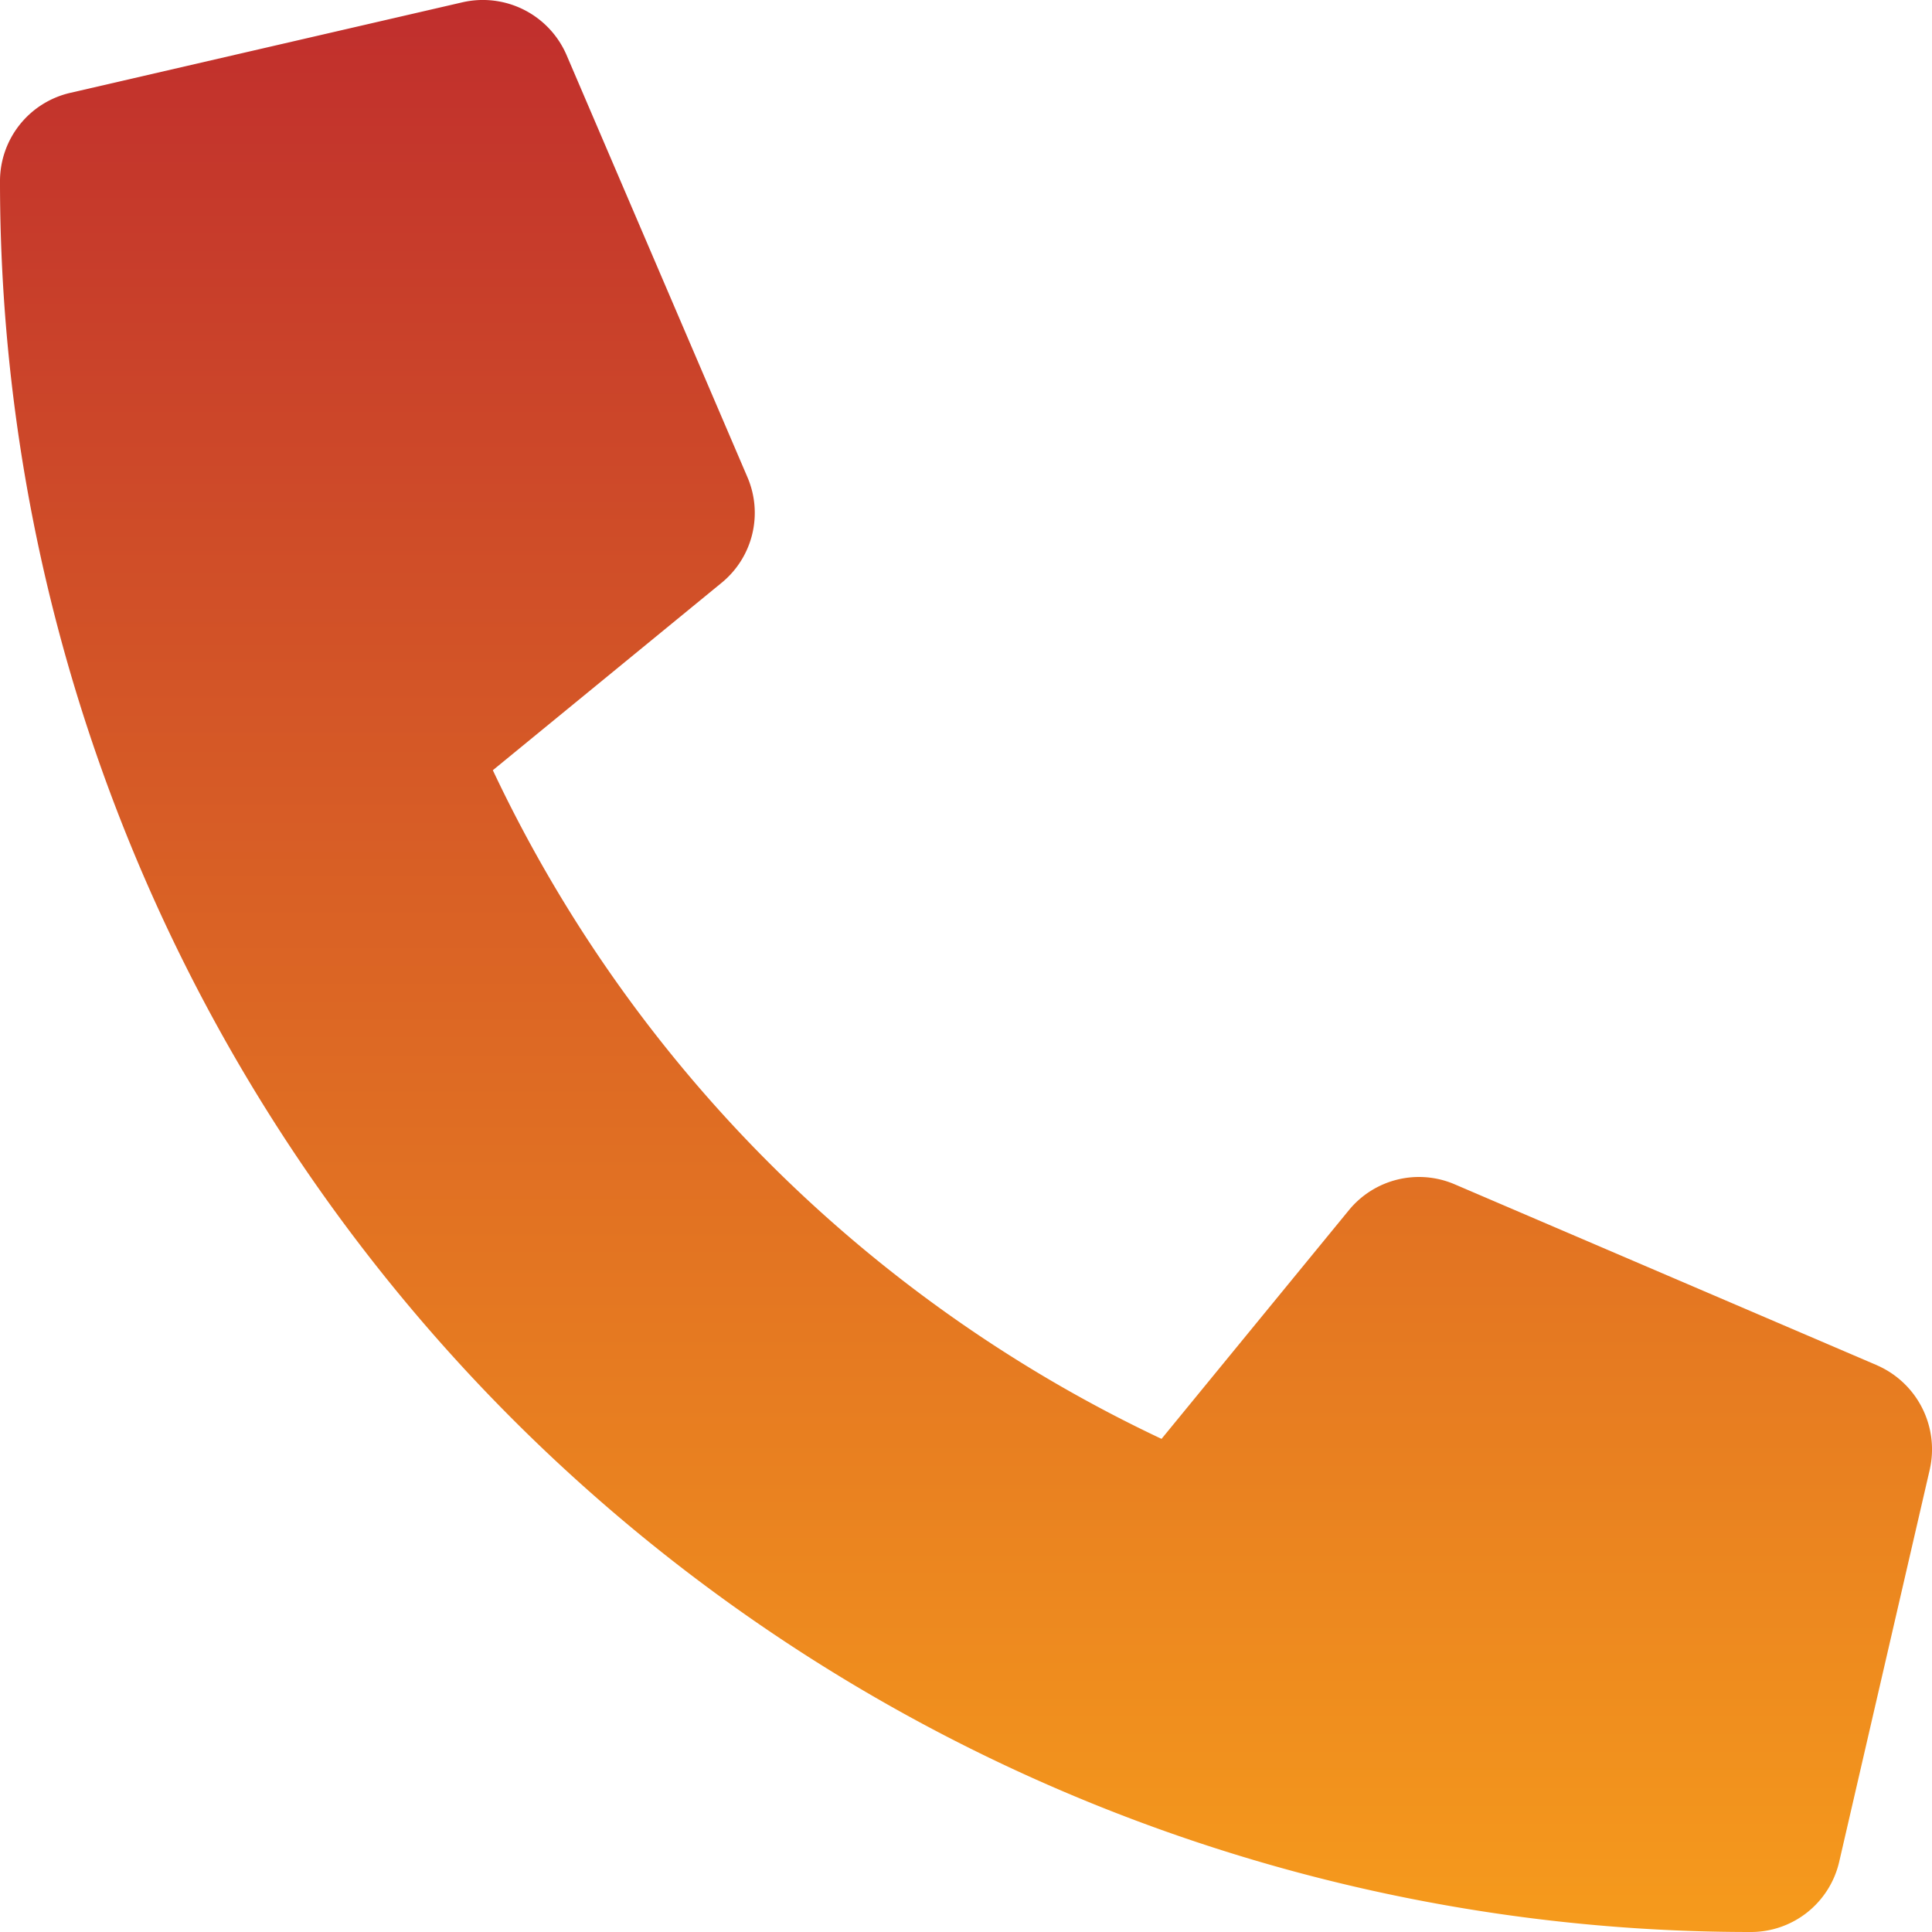 <svg xmlns="http://www.w3.org/2000/svg" xmlns:xlink="http://www.w3.org/1999/xlink" width="33" height="33" viewBox="0 0 33 33"><defs><linearGradient id="a" x1="0.5" x2="0.5" y2="1" gradientUnits="objectBoundingBox"><stop offset="0" stop-color="#c02e2d"/><stop offset="1" stop-color="#f69b1c"/></linearGradient></defs><path d="M32.059,23.319,24.84,20.226a1.547,1.547,0,0,0-1.8.445l-3.2,3.906A23.89,23.89,0,0,1,8.418,13.156l3.906-3.2a1.543,1.543,0,0,0,.445-1.8L9.675.935A1.557,1.557,0,0,0,7.9.039L1.2,1.586A1.547,1.547,0,0,0,0,3.094,29.9,29.9,0,0,0,29.907,33a1.547,1.547,0,0,0,1.508-1.2l1.547-6.7a1.566,1.566,0,0,0-.9-1.779Z" transform="translate(0 0)" fill="url(#a)"/></svg>